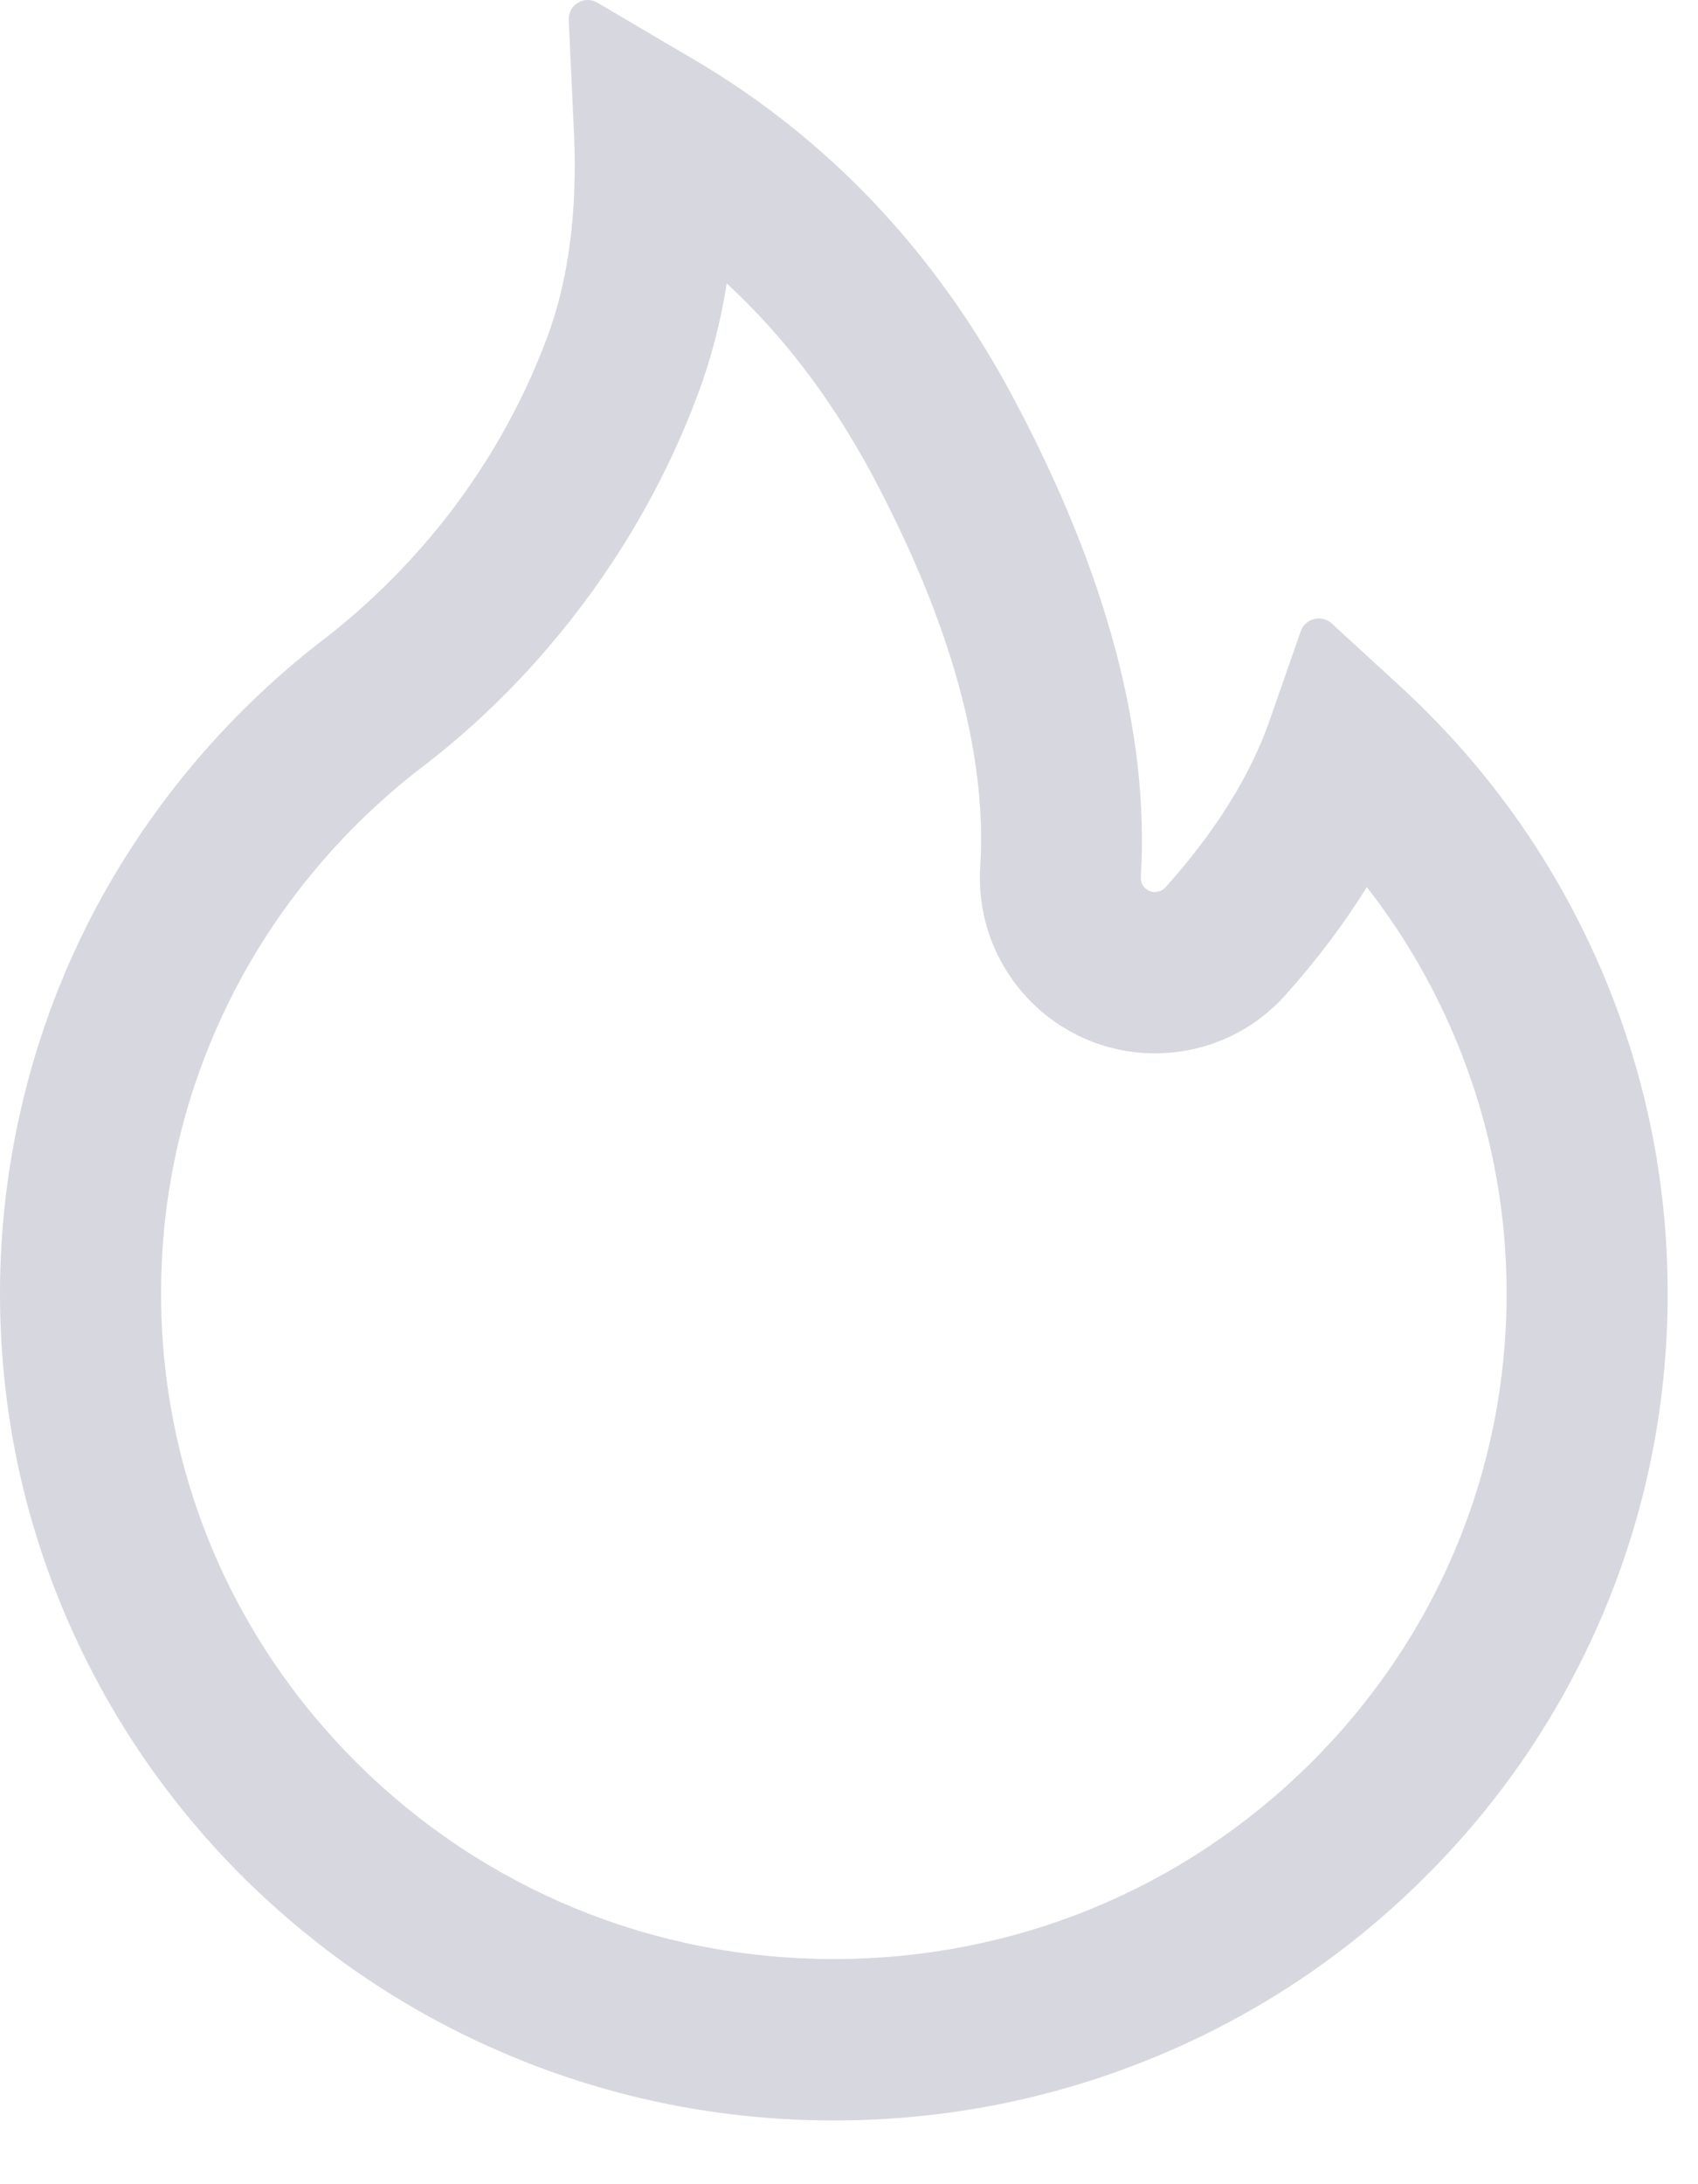 <svg width="21" height="27" viewBox="0 0 21 27" fill="none" xmlns="http://www.w3.org/2000/svg">
<path d="M19.749 11.862C19.178 10.579 18.36 9.442 17.32 8.487L16.468 7.705C16.342 7.594 16.143 7.644 16.087 7.802L15.706 8.895C15.469 9.58 15.032 10.28 14.414 10.969C14.373 11.013 14.326 11.024 14.294 11.027C14.262 11.03 14.212 11.024 14.168 10.983C14.127 10.948 14.106 10.896 14.109 10.843C14.218 9.079 13.69 7.09 12.536 4.925C11.581 3.126 10.254 1.723 8.596 0.744L7.386 0.032C7.228 -0.062 7.025 0.061 7.034 0.246L7.099 1.652C7.143 2.613 7.031 3.463 6.768 4.169C6.445 5.033 5.982 5.836 5.391 6.557C4.975 7.061 4.509 7.515 3.999 7.907C2.766 8.853 1.749 10.087 1.061 11.467C0.366 12.861 0 14.423 0 15.987C0 17.37 0.272 18.709 0.812 19.972C1.333 21.188 2.077 22.283 3.023 23.221C3.973 24.158 5.074 24.896 6.302 25.409C7.573 25.942 8.921 26.212 10.312 26.212C11.704 26.212 13.052 25.942 14.323 25.412C15.551 24.899 16.655 24.164 17.602 23.224C18.551 22.286 19.295 21.19 19.814 19.975C20.352 18.712 20.625 17.373 20.625 15.99C20.625 14.56 20.332 13.172 19.749 11.862ZM16.201 21.803C14.628 23.361 12.539 24.217 10.312 24.217C8.086 24.217 5.997 23.361 4.424 21.803C2.856 20.247 1.992 18.184 1.992 15.99C1.992 14.716 2.279 13.494 2.845 12.357C3.396 11.247 4.216 10.254 5.212 9.489C5.842 9.009 6.419 8.449 6.929 7.825C7.661 6.932 8.235 5.936 8.634 4.866C8.792 4.441 8.912 3.987 8.988 3.504C9.694 4.154 10.286 4.939 10.781 5.859C11.76 7.693 12.211 9.325 12.123 10.714C12.082 11.382 12.343 12.018 12.838 12.466C13.269 12.852 13.825 13.049 14.402 13.017C14.979 12.987 15.51 12.732 15.896 12.302C16.286 11.865 16.623 11.42 16.904 10.966C17.314 11.49 17.657 12.062 17.93 12.677C18.395 13.726 18.633 14.842 18.633 15.99C18.633 18.184 17.769 20.25 16.201 21.803Z" fill="#D7D7DF"/>
</svg>
